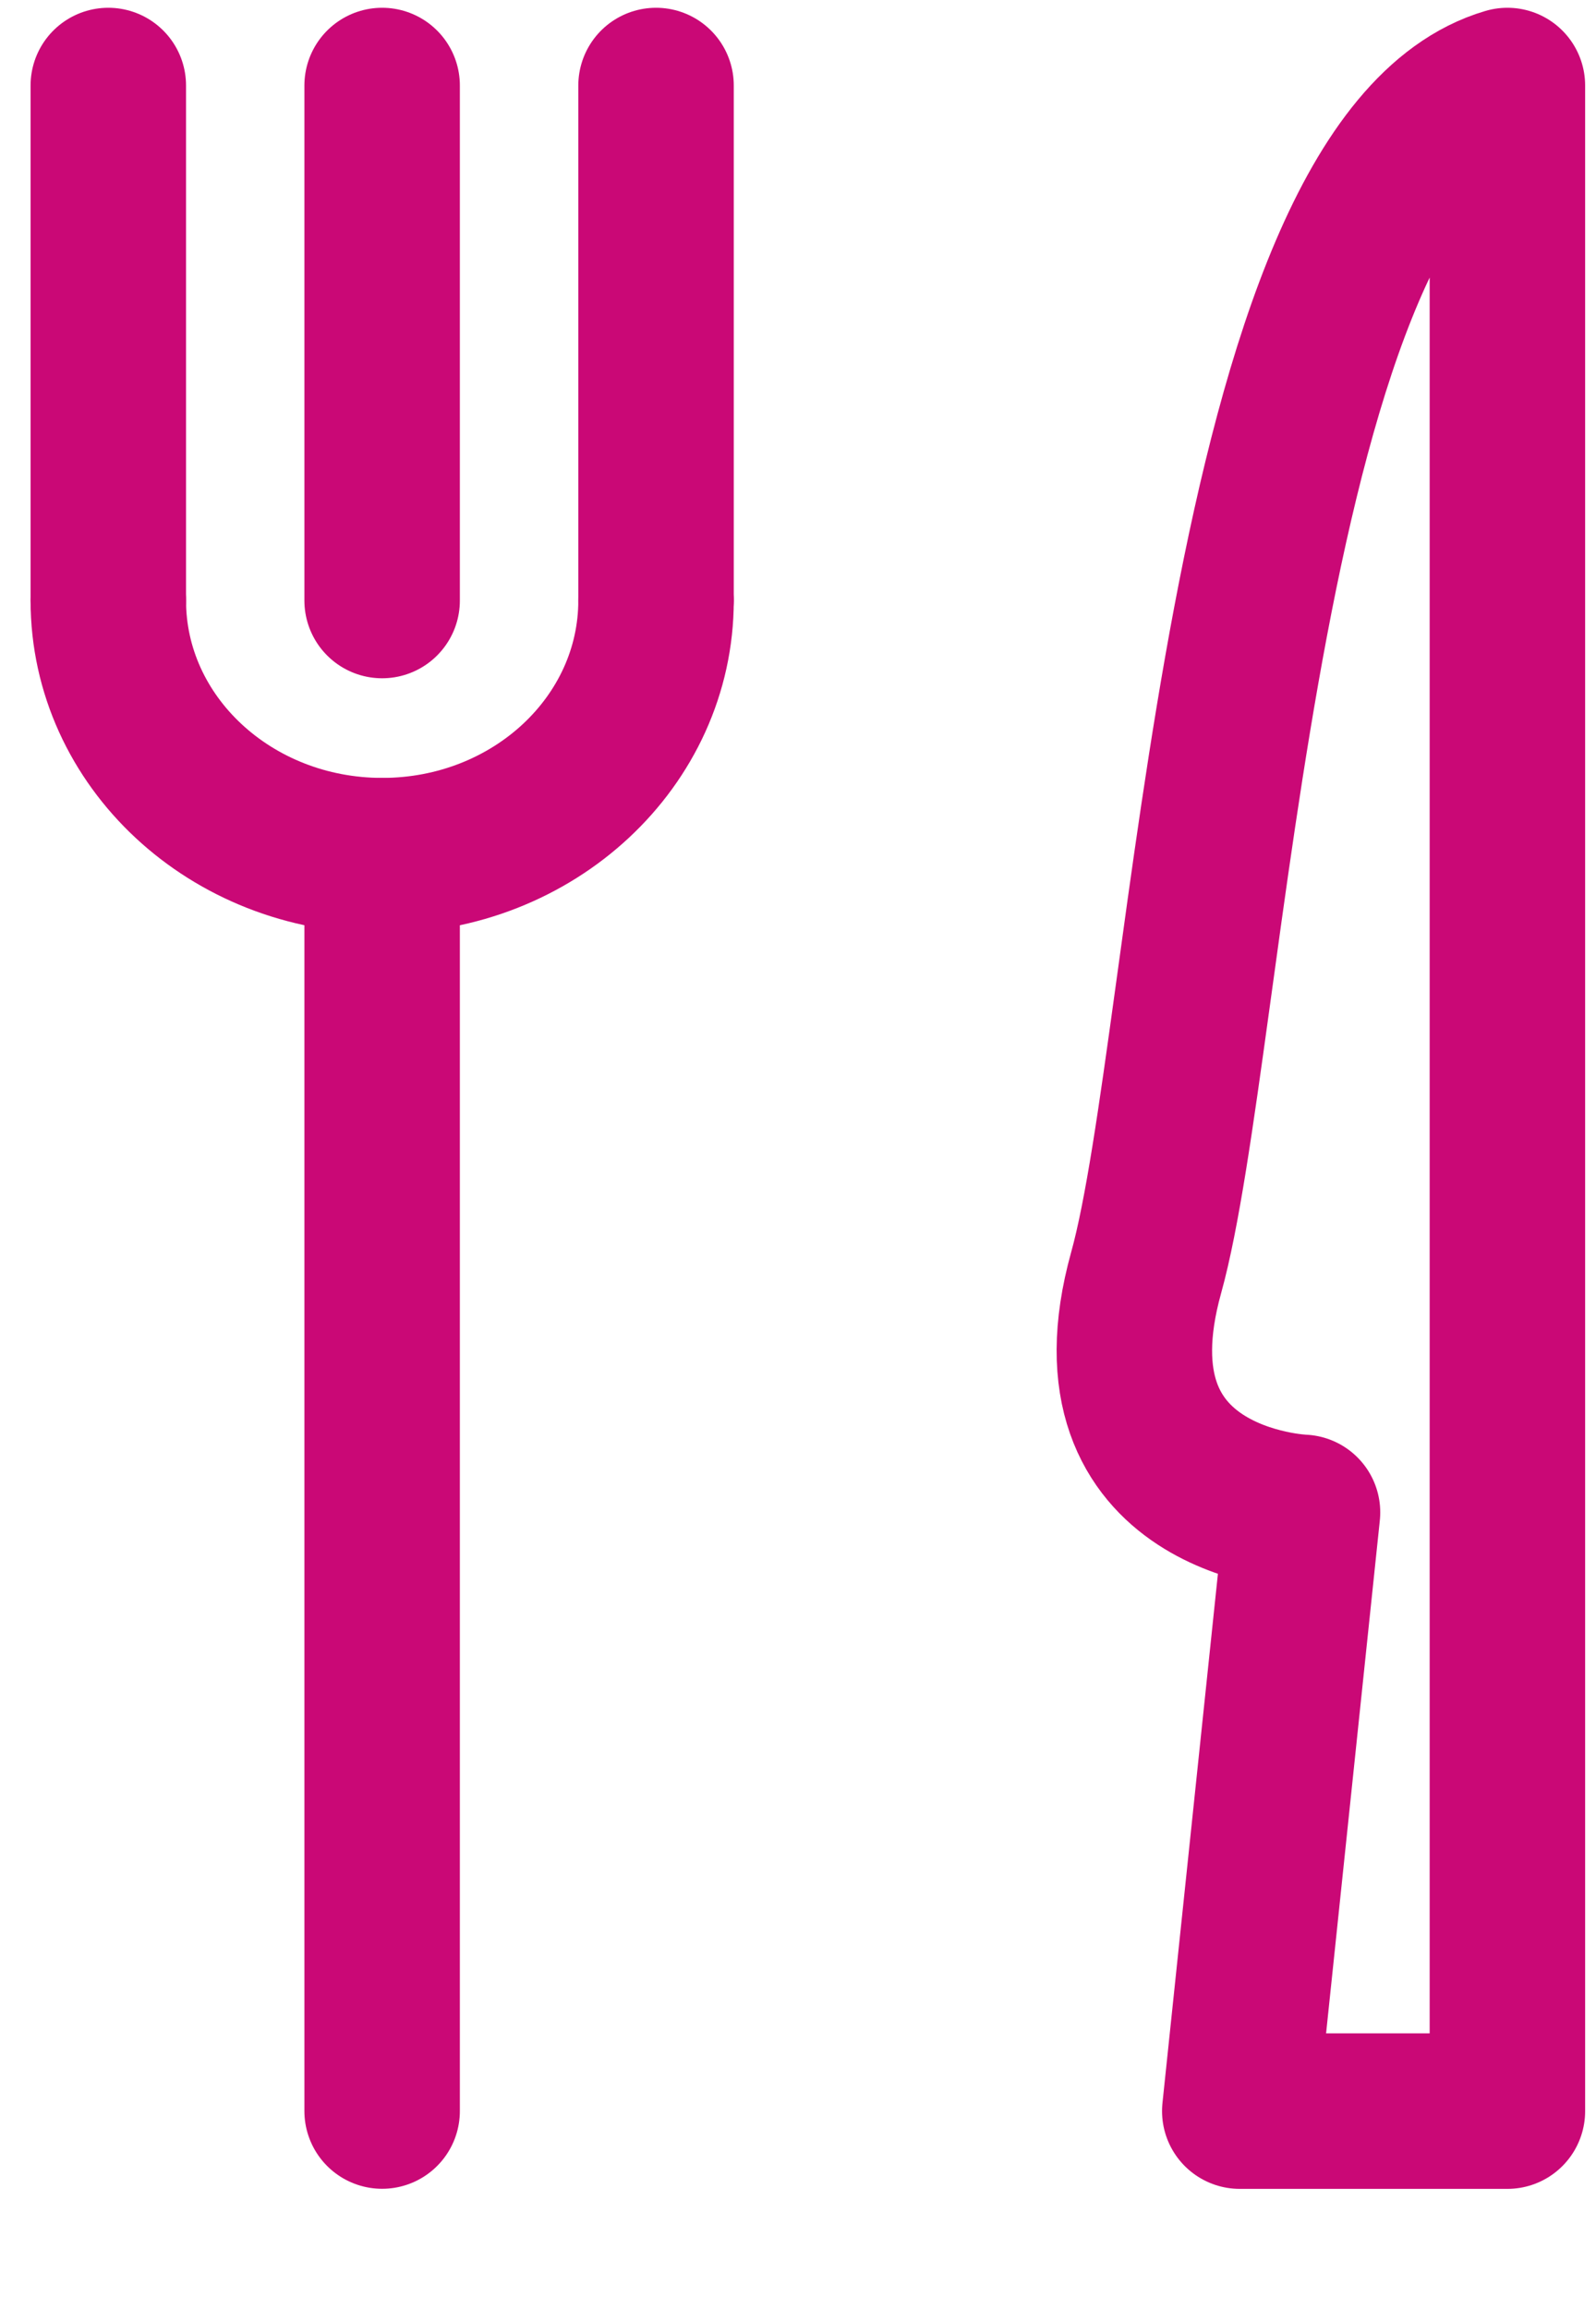 <?xml version="1.0" encoding="UTF-8"?>
<svg width="56px" height="81px" viewBox="0 0 56 81" version="1.1" xmlns="http://www.w3.org/2000/svg" xmlns:xlink="http://www.w3.org/1999/xlink">
    <title>dining icon copy</title>
    <g id="dining-icon-copy" stroke="none" stroke-width="1" fill="none" fill-rule="evenodd" stroke-linecap="round" stroke-linejoin="round">
        <g id="dining-icon" transform="translate(2, 3)" stroke="#CA0876" stroke-width="5.455">
            <line x1="11.408" y1="27.018" x2="11.408" y2="71.054" id="Stroke-1"></line>
            <line x1="1.8" y1="0" x2="1.8" y2="18.066" id="Stroke-3"></line>
            <line x1="11.408" y1="0" x2="11.408" y2="18.066" id="Stroke-5"></line>
            <line x1="21.019" y1="0" x2="21.019" y2="18.066" id="Stroke-7"></line>
            <path d="M21.019,18.066 C21.019,23.011 16.718,27.016 11.411,27.016 C6.103,27.016 1.8,23.011 1.8,18.066" id="Stroke-9"></path>
            <path d="M50.891,0 L50.891,71.057 L41.501,71.057 L43.702,50.053 C43.702,50.053 35.956,49.778 38.215,41.647 C40.478,33.507 41.501,2.759 50.891,0 Z" id="Stroke-15"></path>
        </g>
    </g>
</svg>